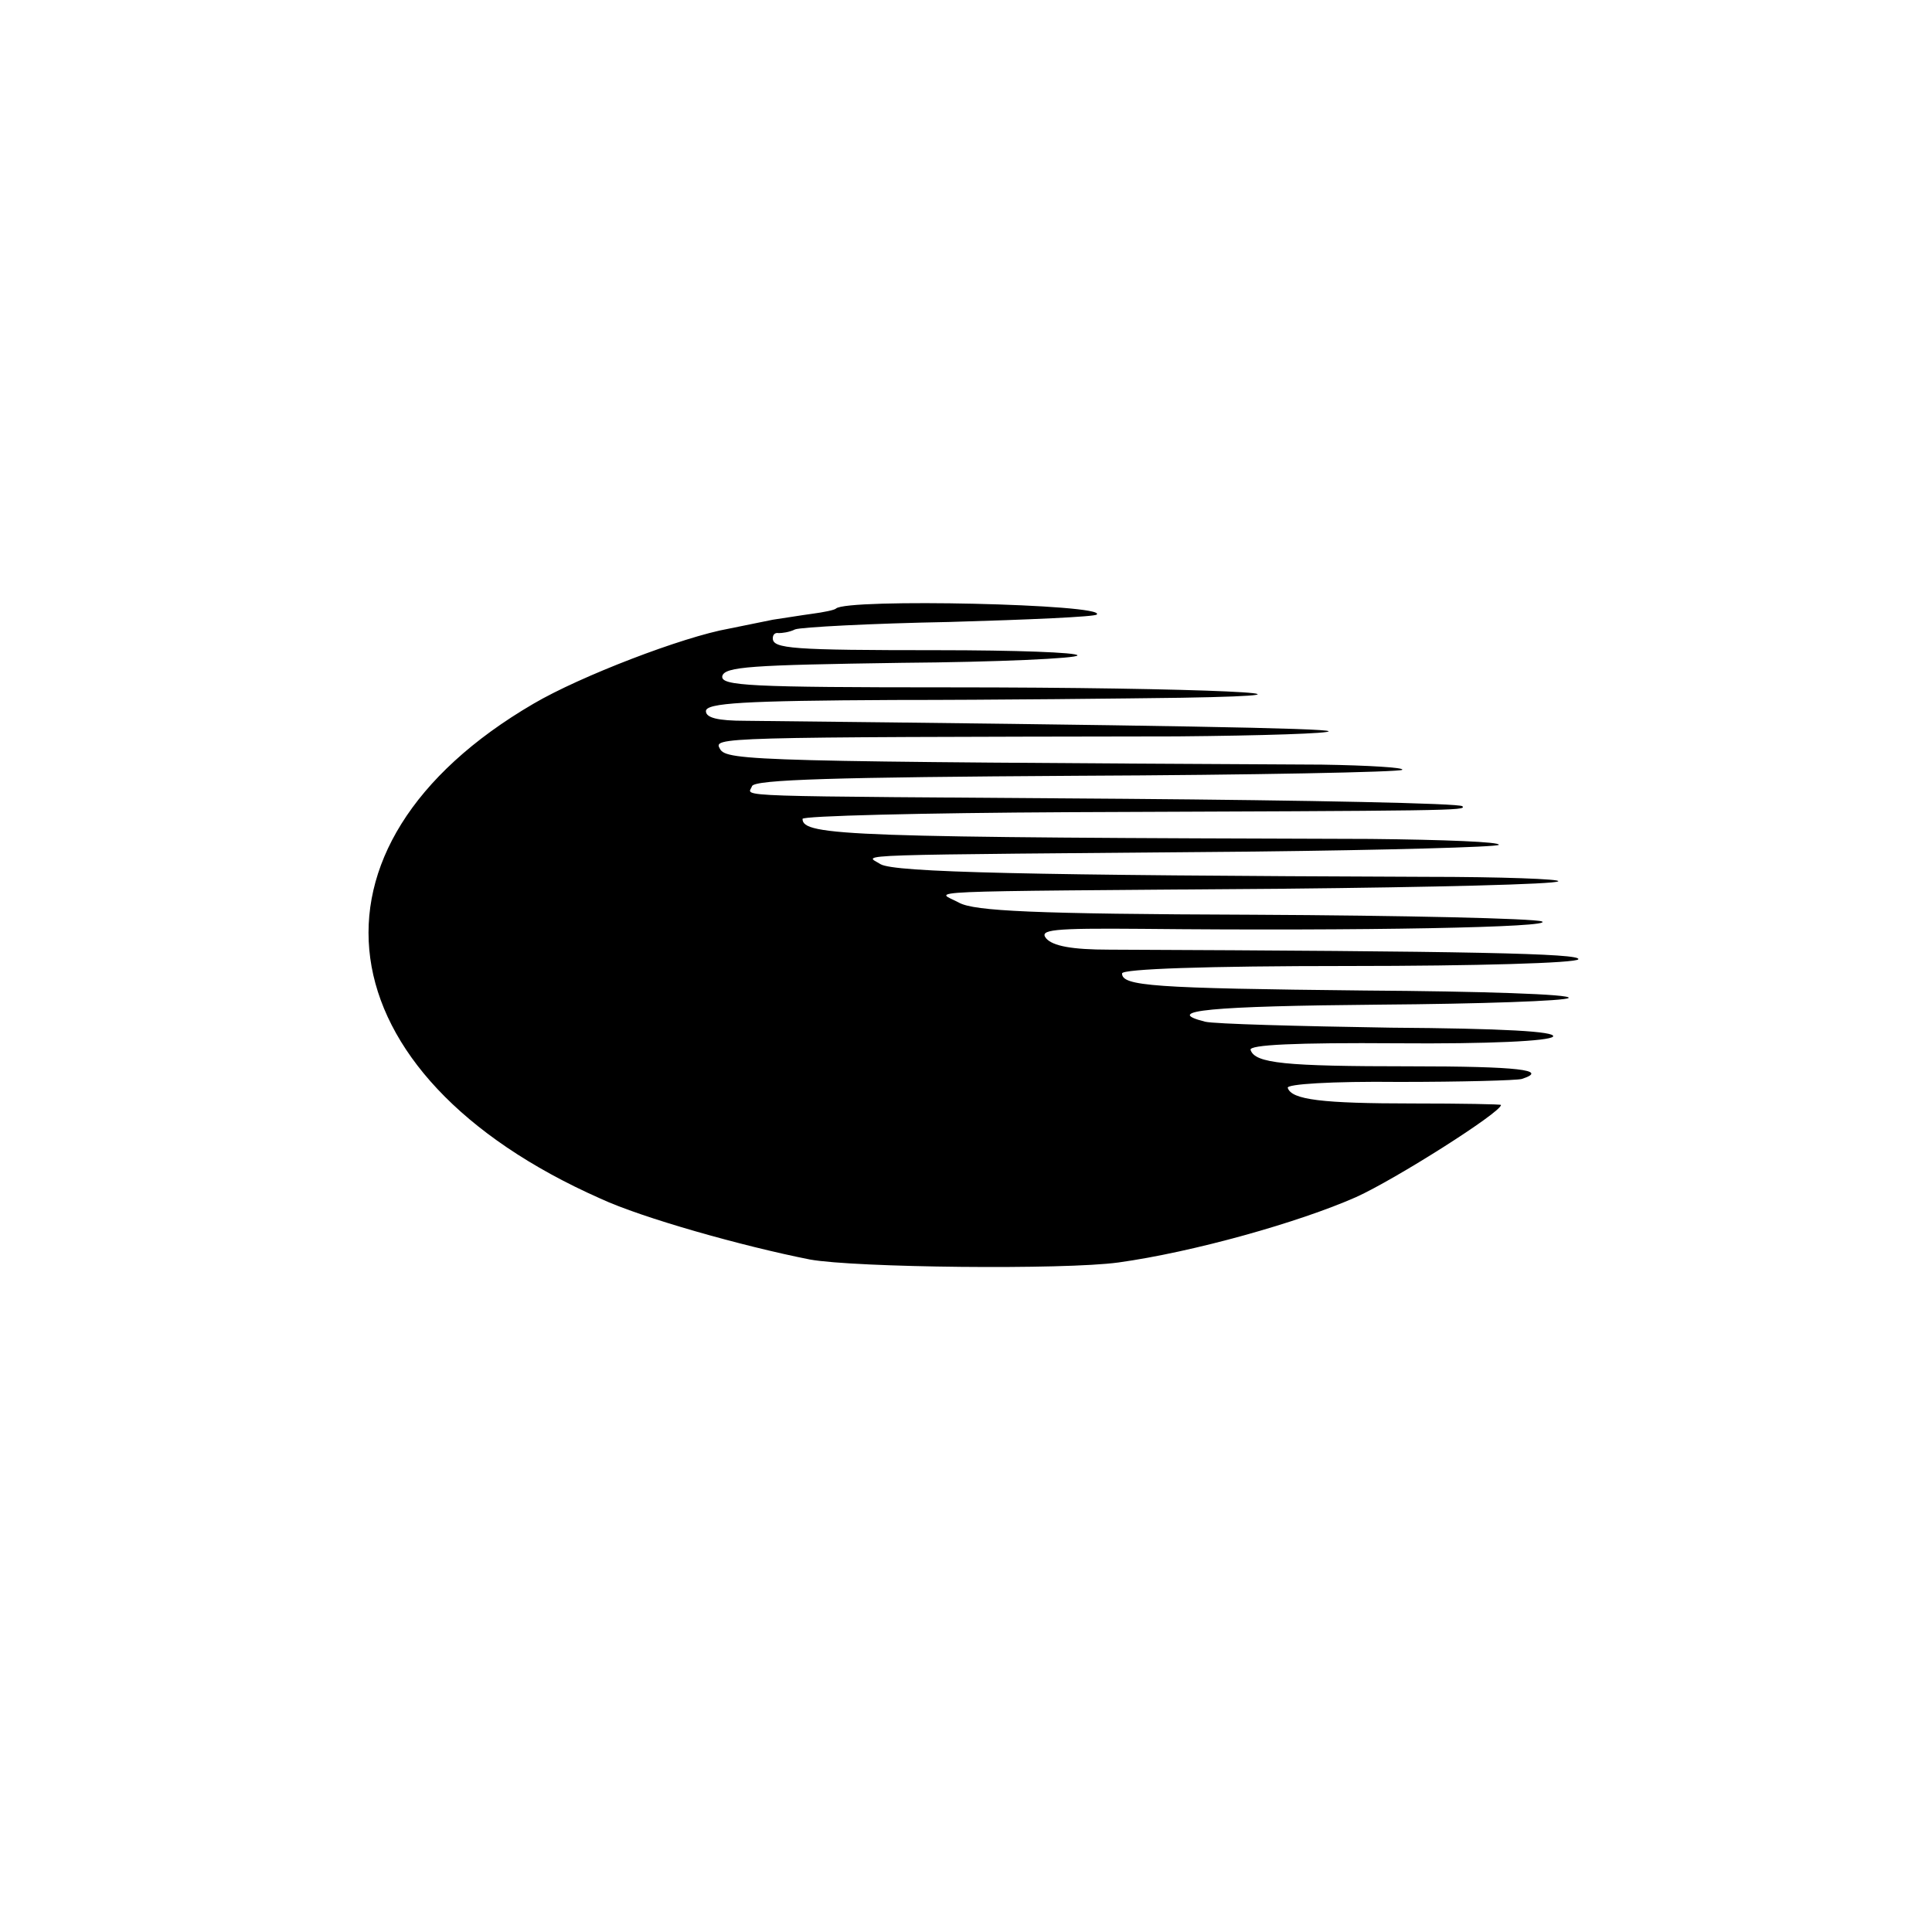 <?xml version="1.0" standalone="no"?>
<!DOCTYPE svg PUBLIC "-//W3C//DTD SVG 20010904//EN"
 "http://www.w3.org/TR/2001/REC-SVG-20010904/DTD/svg10.dtd">
<svg version="1.0" xmlns="http://www.w3.org/2000/svg"
 width="260pt" height="260pt" viewBox="0 0 260 260"
 preserveAspectRatio="xMidYMid meet">
<g transform="translate(0,260) scale(0.1,-0.1)"
fill="#000000" stroke="none">
<path d="M1125 1781 c-2 -2 -17 -5 -32 -7 -15 -2 -39 -6 -53 -8 -14 -3 -40 -8
-59 -12 -62 -11 -200 -64 -263 -101 -329 -192 -287 -499 90 -666 56 -26 191
-64 282 -82 61 -11 342 -14 415 -4 101 14 243 54 320 88 53 24 195 114 195
124 0 1 -53 2 -118 2 -123 0 -164 5 -169 21 -2 5 58 9 150 8 83 0 158 2 165 4
37 12 -4 17 -151 17 -168 0 -208 4 -214 22 -3 7 61 10 197 9 124 -1 205 3 210
9 5 7 -69 11 -218 12 -125 2 -237 5 -250 8 -60 15 8 21 234 23 136 1 251 5
255 9 5 5 -119 9 -274 10 -286 3 -327 6 -327 23 0 6 112 10 304 10 173 0 307
4 310 9 5 8 -147 11 -631 13 -51 0 -76 5 -85 15 -10 12 8 14 128 13 297 -3
558 2 539 10 -11 4 -186 8 -389 9 -297 1 -374 5 -395 16 -31 17 -80 15 437 19
200 2 366 6 369 10 4 3 -77 6 -178 6 -538 2 -715 6 -734 17 -22 14 -61 12 503
17 177 2 325 6 329 9 3 4 -74 7 -173 8 -701 2 -764 4 -764 27 0 4 161 8 358 9
518 2 536 2 530 8 -3 4 -208 8 -454 10 -549 4 -507 2 -502 17 3 9 113 12 437
14 238 1 435 5 438 8 4 3 -45 6 -108 7 -761 4 -801 5 -810 21 -9 16 -11 16
615 17 115 1 207 4 204 7 -5 4 -226 8 -785 14 -37 0 -53 4 -53 13 0 11 51 14
253 15 138 0 313 2 387 3 241 4 25 14 -313 14 -268 0 -307 2 -305 15 3 13 39
15 241 18 130 1 237 6 237 10 0 4 -84 7 -188 7 -196 0 -222 2 -222 16 0 5 3 8
8 7 4 0 14 1 22 5 8 3 102 8 208 10 106 3 196 7 198 10 14 14 -337 22 -351 8z"/>
</g>
</svg>
